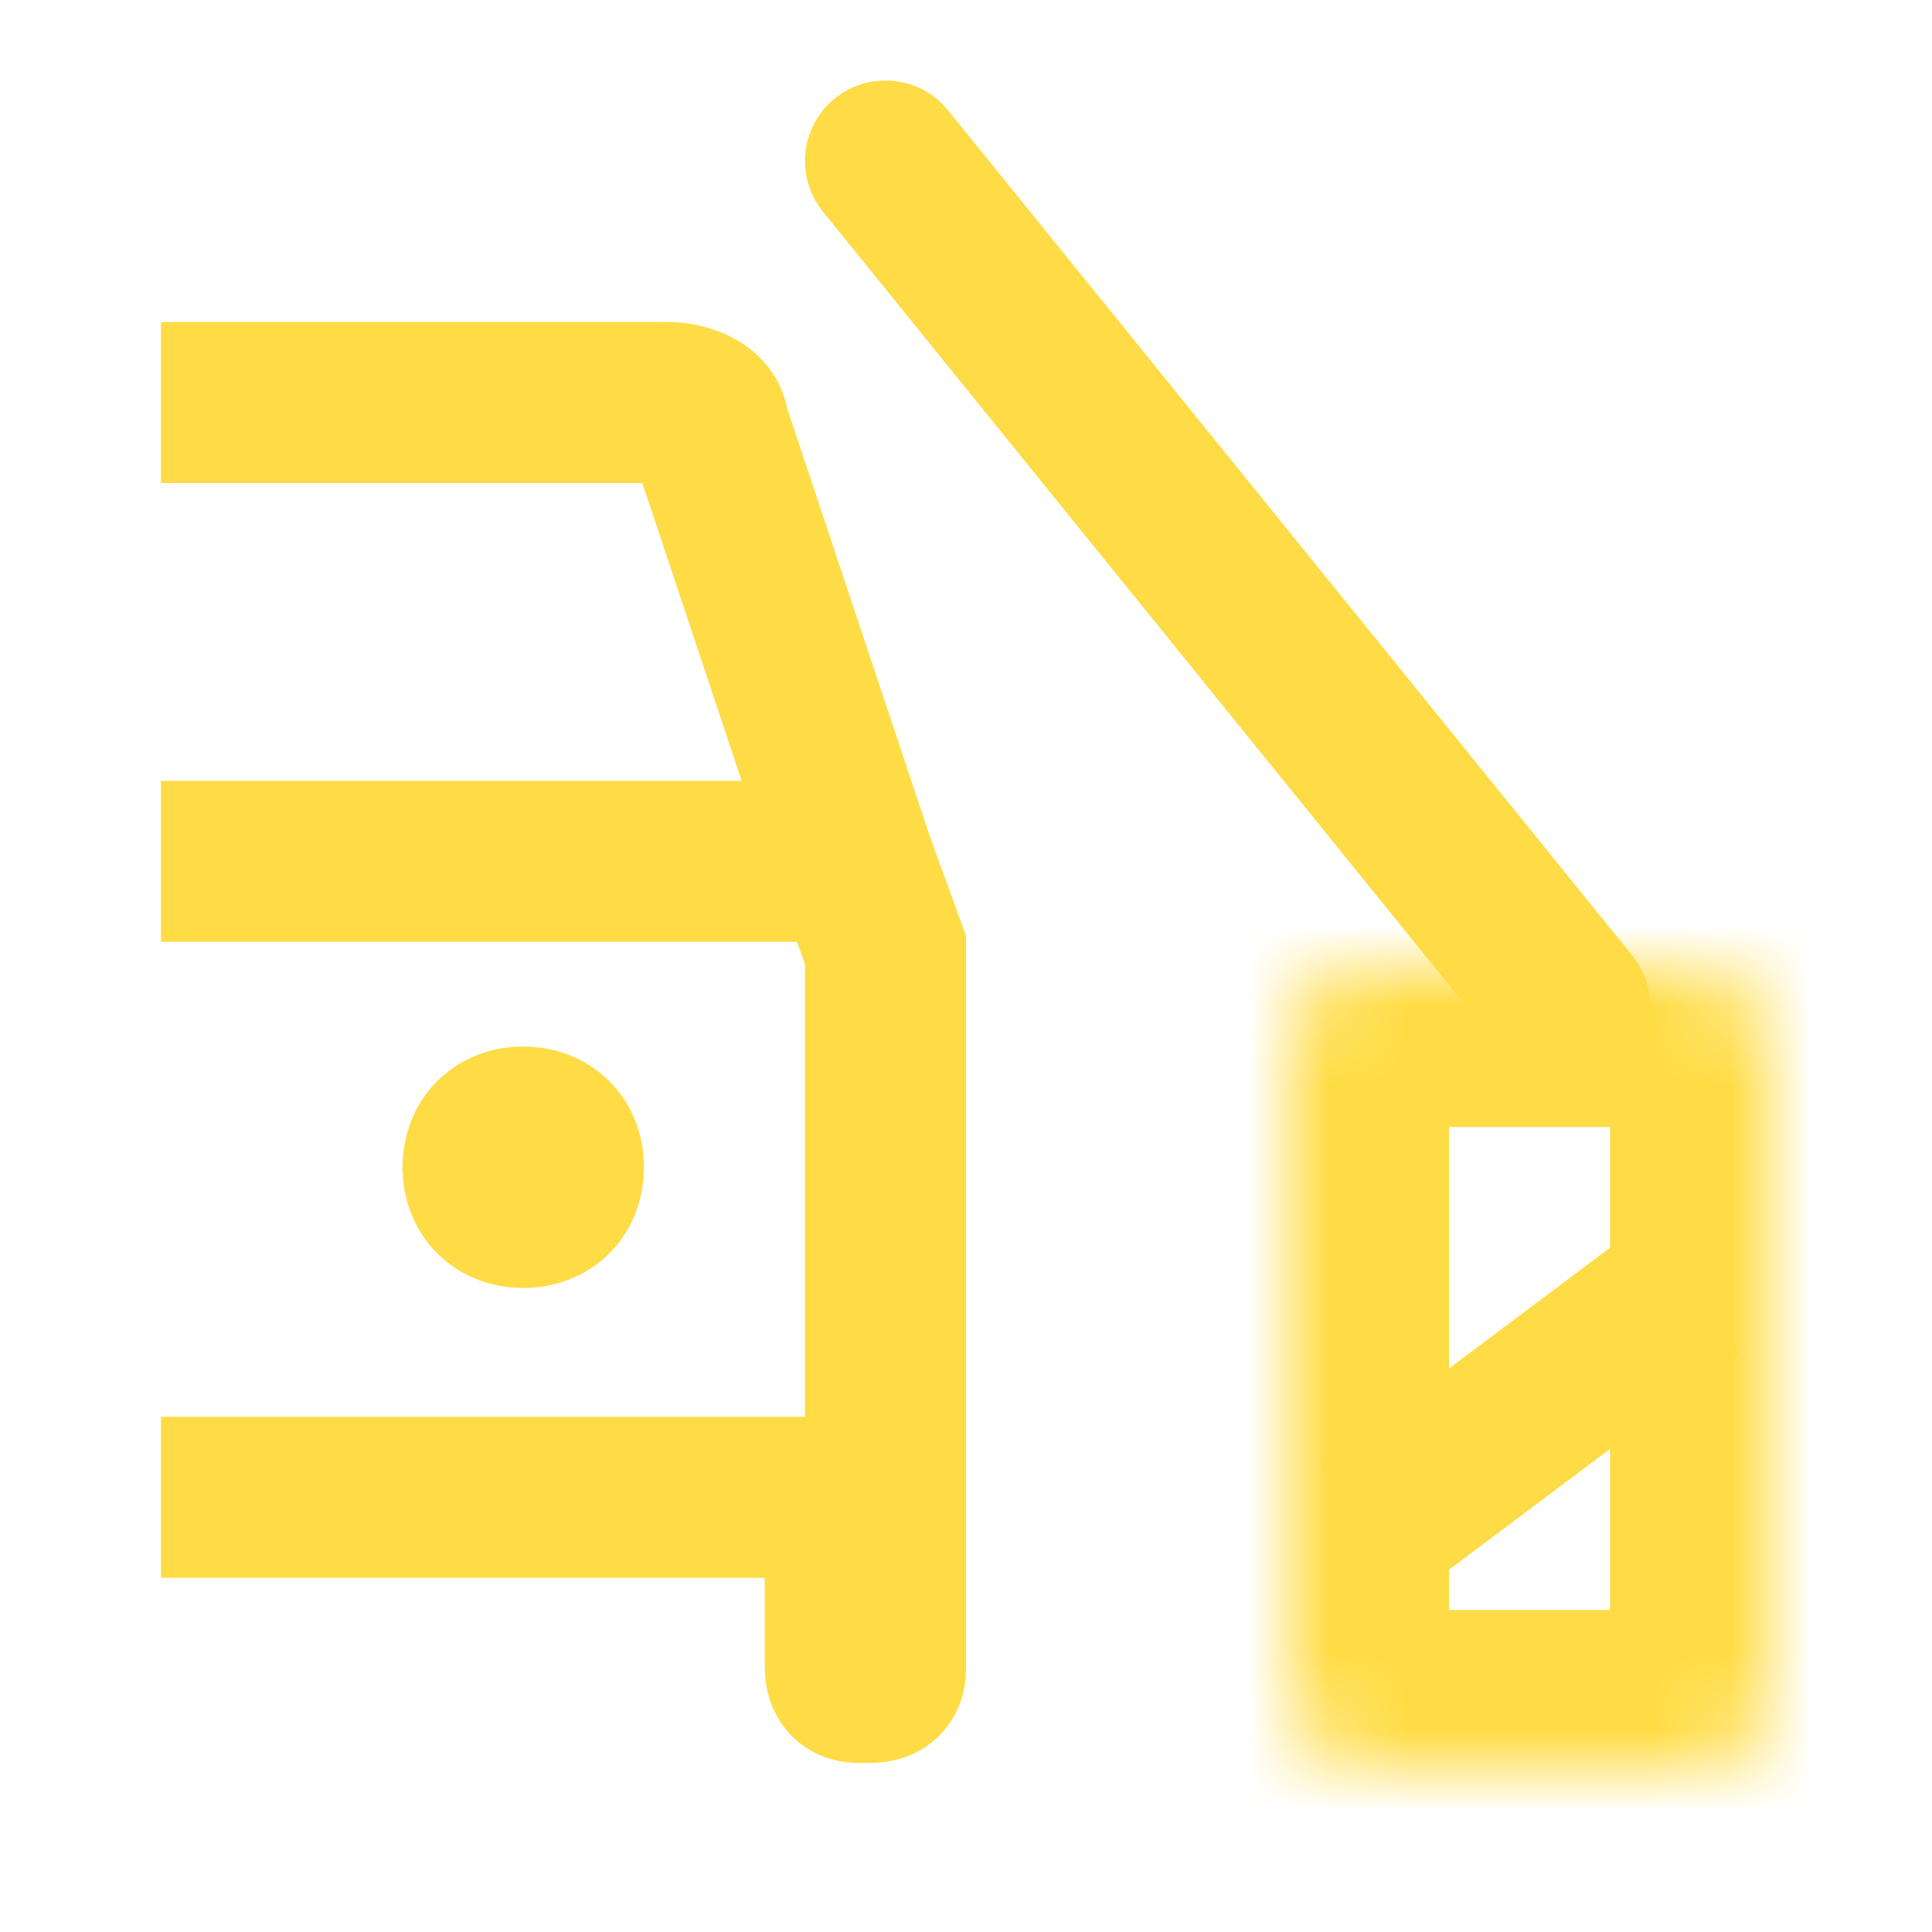 <?xml version="1.0" encoding="UTF-8"?>
<svg id="Laag_1" xmlns="http://www.w3.org/2000/svg" version="1.1" xmlns:xlink="http://www.w3.org/1999/xlink" viewBox="0 0 24 24">
  <!-- Generator: Adobe Illustrator 29.4.0, SVG Export Plug-In . SVG Version: 2.1.0 Build 152)  -->
  <defs>
    <style>
      .st0 {
        stroke-linecap: round;
      }

      .st0, .st1 {
        stroke-linejoin: round;
      }

      .st0, .st1, .st2, .st3 {
        fill: none;
        stroke: #ffdc45;
      }

      .st0, .st1, .st3 {
        stroke-width: 2px;
      }

      .st4 {
        fill: #fff;
      }

      .st5 {
        mask: url(#mask);
      }

      .st2 {
        stroke-width: 4px;
      }
    </style>
    <mask id="mask" x="14" y="10" width="10" height="14" maskUnits="userSpaceOnUse">
      <g id="path-4-inside-1_2180_34385">
        <rect class="st4" x="16" y="12" width="6" height="10" rx="1" ry="1"/>
      </g>
    </mask>
  </defs>
  <path class="st3" d="M10.6,10.7l-1.8-5.4c0-.2-.3-.3-.5-.3H2M10.6,10.7l.4,1.1v8.9c0,.1,0,.2-.2.2h-.1c-.1,0-.2,0-.2-.2v-2.1H2M10.6,10.7H2"/>
  <path class="st0" d="M6.5,14.5h0M7,14.5c0,.3-.2.5-.5.5s-.5-.2-.5-.5.2-.5.5-.5.5.2.5.5Z"/>
  <path class="st0" d="M11,2l8.5,10.5"/>
  <g class="st5">
    <rect class="st2" x="16" y="12" width="6" height="10" rx="1" ry="1"/>
  </g>
  <path class="st1" d="M17,19l4-3"/>
</svg>